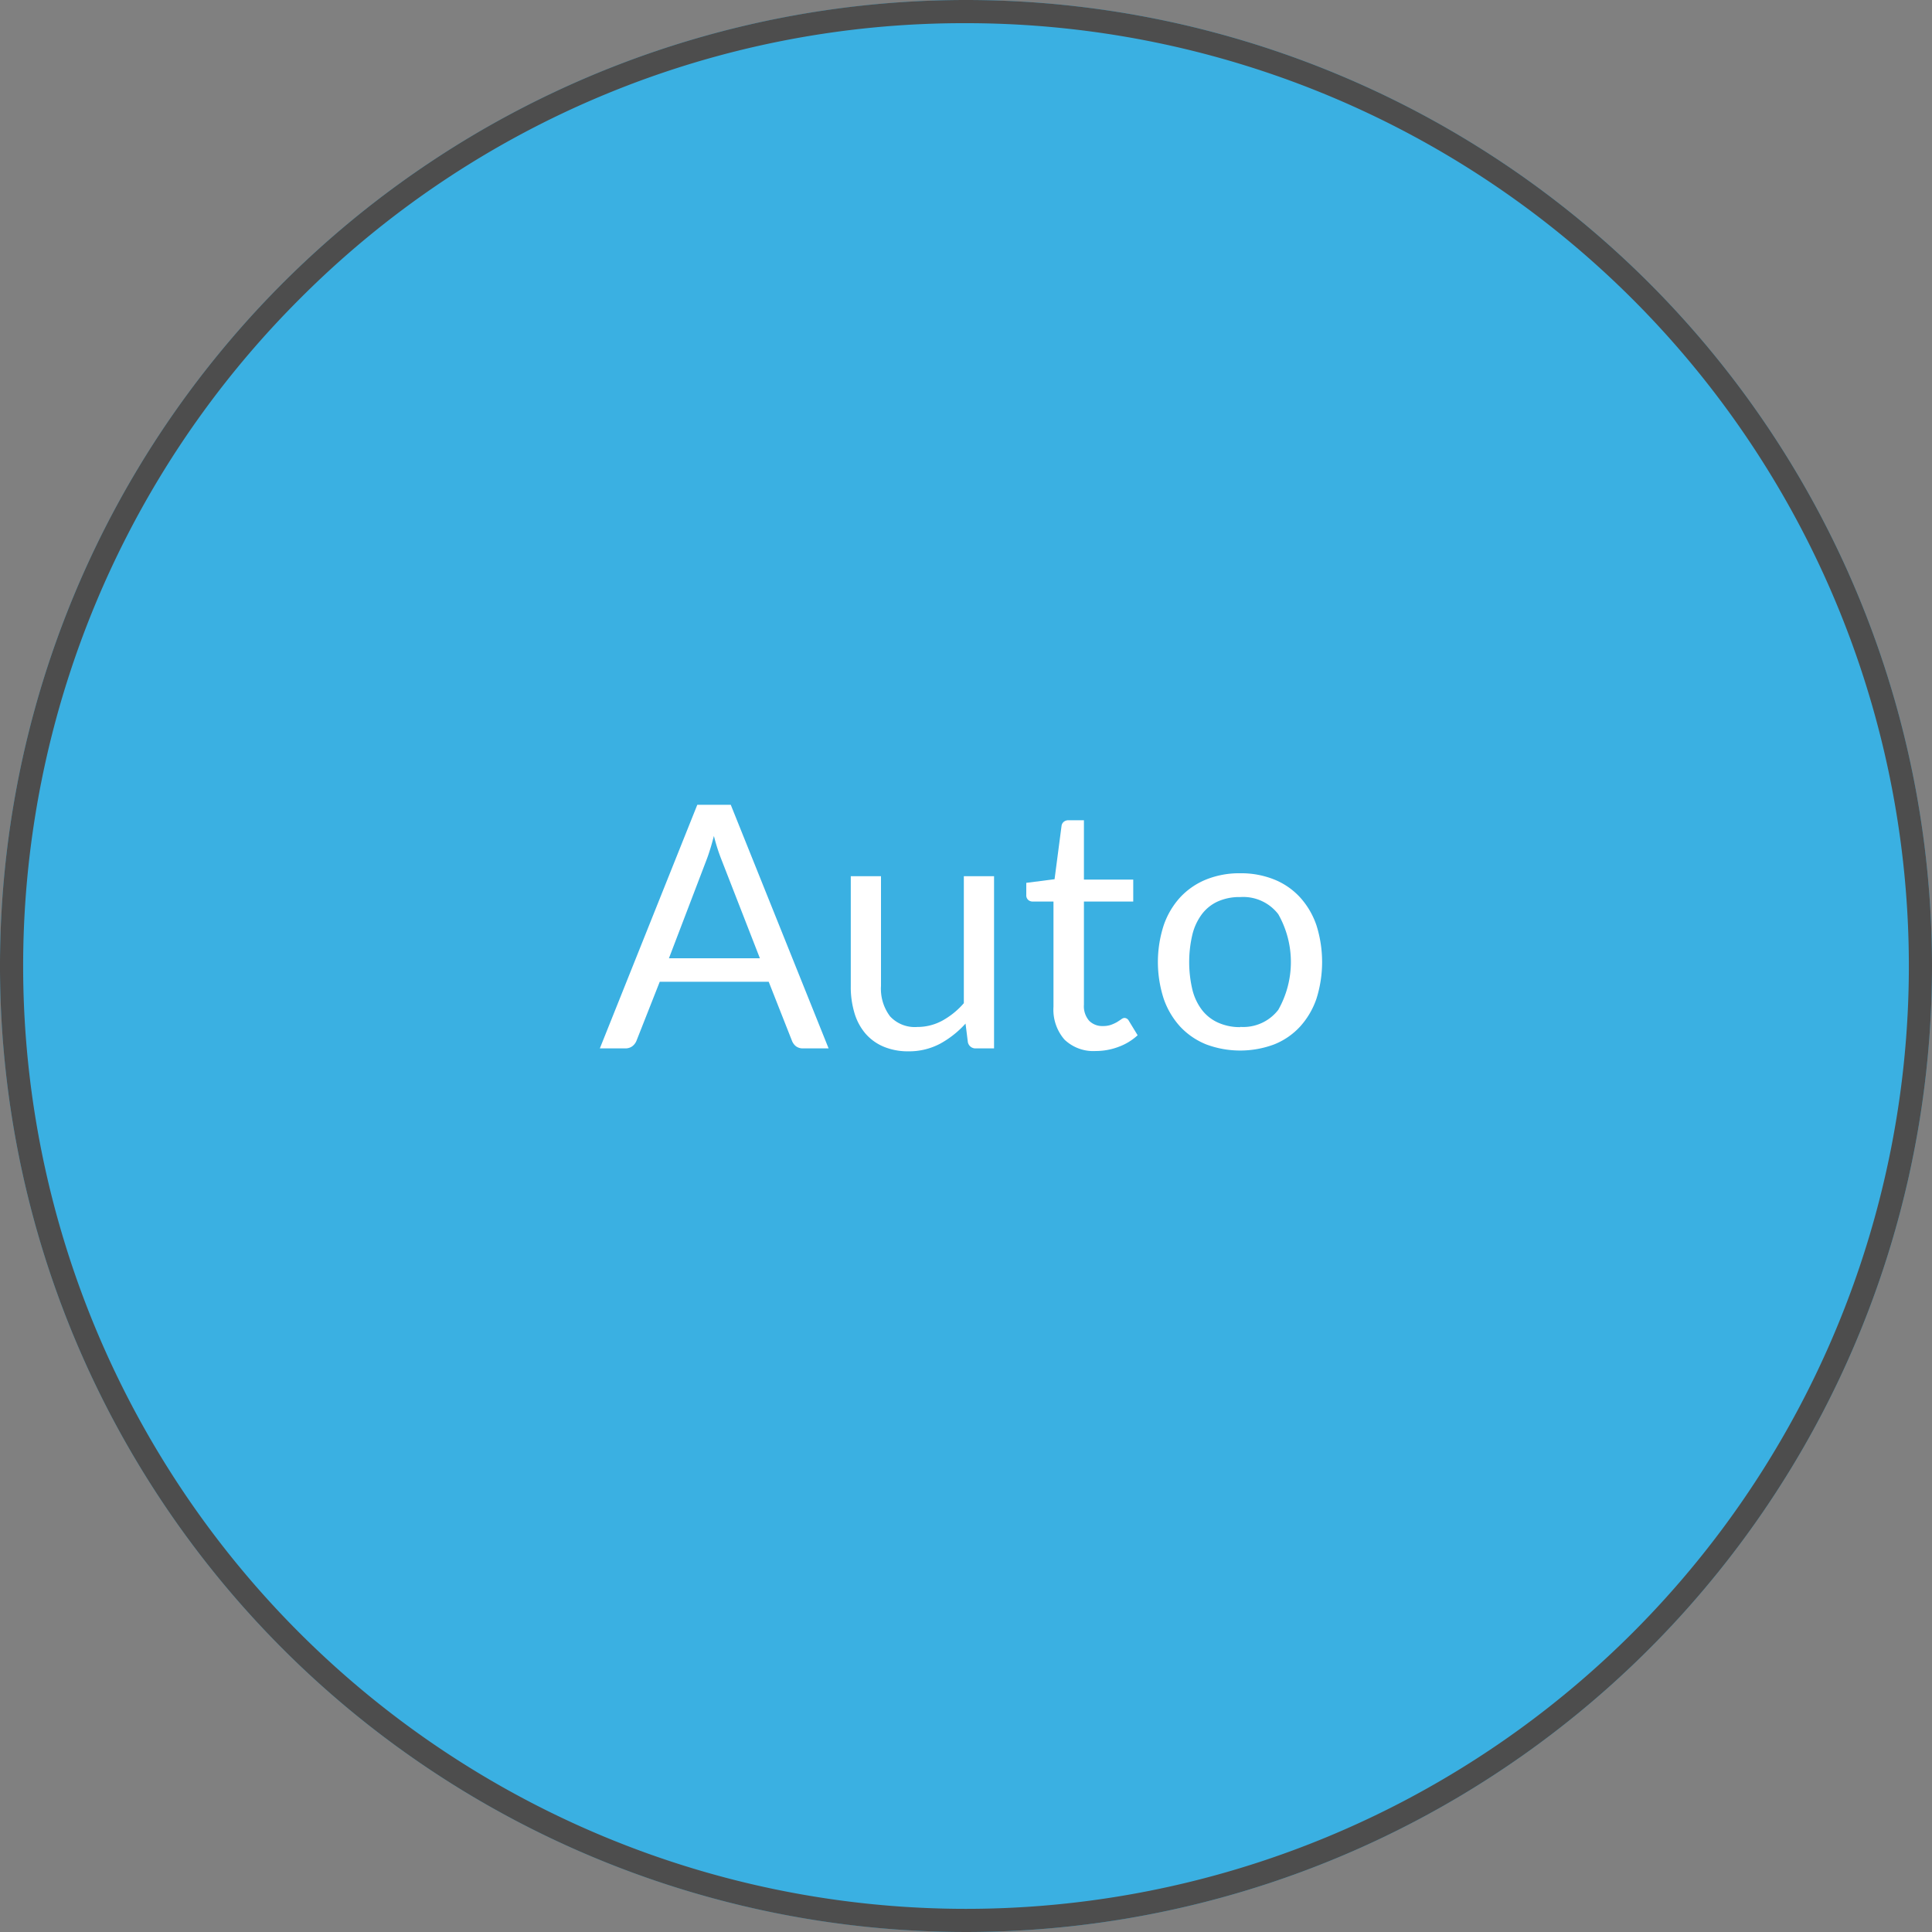 <?xml version="1.0" encoding="UTF-8"?>
<svg xmlns="http://www.w3.org/2000/svg" id="Layer_1" data-name="Layer 1" viewBox="0 0 250 250">
  <rect x="0" y="0" width="250" height="250" fill="#808080" stroke="none"/>
  <defs>
    <style>.cls-1{fill:#3ab0e2;}.cls-2{fill:#4d4d4d;}.cls-3{fill:#fff;}</style>
  </defs>
  <circle class="cls-1" cx="125" cy="125" r="125"></circle>
  <path class="cls-2" d="M128,6a122,122,0,0,1,86.27,208.27A122,122,0,0,1,41.73,41.73,121.22,121.22,0,0,1,128,6m0-3A125,125,0,1,0,253,128,125,125,0,0,0,128,3Z" transform="translate(-3 -3)"></path>
  <path class="cls-3" d="M110.22,138.66h-3.3a1.45,1.45,0,0,1-.93-.28,1.69,1.69,0,0,1-.52-.73l-3-7.61H88.37l-3,7.61a1.68,1.68,0,0,1-.52.71,1.44,1.44,0,0,1-.93.3h-3.3l12.61-31.52h4.33ZM89.56,127h11.77l-5-12.83a24.49,24.49,0,0,1-.95-3c-.16.61-.31,1.16-.47,1.67s-.3.94-.45,1.33Z" transform="translate(-3 -3)"></path>
  <path class="cls-3" d="M117,116.38v14.21a5.92,5.92,0,0,0,1.17,3.92,4.35,4.35,0,0,0,3.52,1.38,6.76,6.76,0,0,0,3.23-.81,10.18,10.18,0,0,0,2.8-2.27V116.38h3.91v22.28h-2.33a1,1,0,0,1-1.06-.81l-.3-2.4a12.54,12.54,0,0,1-3.26,2.59,8.56,8.56,0,0,1-4.14,1,8.11,8.11,0,0,1-3.22-.61,6.37,6.37,0,0,1-2.34-1.7,7.27,7.27,0,0,1-1.42-2.67,11.7,11.7,0,0,1-.47-3.45V116.38Z" transform="translate(-3 -3)"></path>
  <path class="cls-3" d="M144.8,139a5.39,5.39,0,0,1-4.06-1.48,5.9,5.9,0,0,1-1.42-4.24V119.66h-2.68a.87.87,0,0,1-.59-.21.8.8,0,0,1-.25-.65v-1.56l3.66-.47.9-6.88a.84.84,0,0,1,.28-.54.93.93,0,0,1,.62-.21h2v7.68h6.38v2.84h-6.38V133a2.86,2.86,0,0,0,.68,2.09,2.37,2.37,0,0,0,1.76.68,3.13,3.13,0,0,0,1.07-.16,4.75,4.75,0,0,0,.78-.36c.22-.14.41-.26.56-.37a.74.74,0,0,1,.41-.16.67.67,0,0,1,.55.37l1.14,1.87a7.31,7.31,0,0,1-2.44,1.49A8.28,8.28,0,0,1,144.8,139Z" transform="translate(-3 -3)"></path>
  <path class="cls-3" d="M163.48,116a11.47,11.47,0,0,1,4.41.81,9.19,9.19,0,0,1,3.34,2.31,10.31,10.31,0,0,1,2.12,3.62,15.79,15.79,0,0,1,0,9.49,10.35,10.35,0,0,1-2.12,3.61,9.16,9.16,0,0,1-3.34,2.3,12.56,12.56,0,0,1-8.82,0,9.41,9.41,0,0,1-3.36-2.3,10.37,10.37,0,0,1-2.13-3.61,15.39,15.39,0,0,1,0-9.49,10.33,10.33,0,0,1,2.13-3.62,9.44,9.44,0,0,1,3.36-2.31A11.47,11.47,0,0,1,163.48,116Zm0,19.88a5.71,5.71,0,0,0,4.93-2.21,12.55,12.55,0,0,0,0-12.37,5.72,5.72,0,0,0-4.93-2.22,6.82,6.82,0,0,0-2.9.57,5.35,5.35,0,0,0-2.06,1.65,7.3,7.3,0,0,0-1.23,2.65,15.53,15.53,0,0,0,0,7.09,7.12,7.12,0,0,0,1.23,2.63,5.42,5.42,0,0,0,2.06,1.64A6.82,6.82,0,0,0,163.48,135.91Z" transform="translate(-3 -3)"></path>
</svg>
